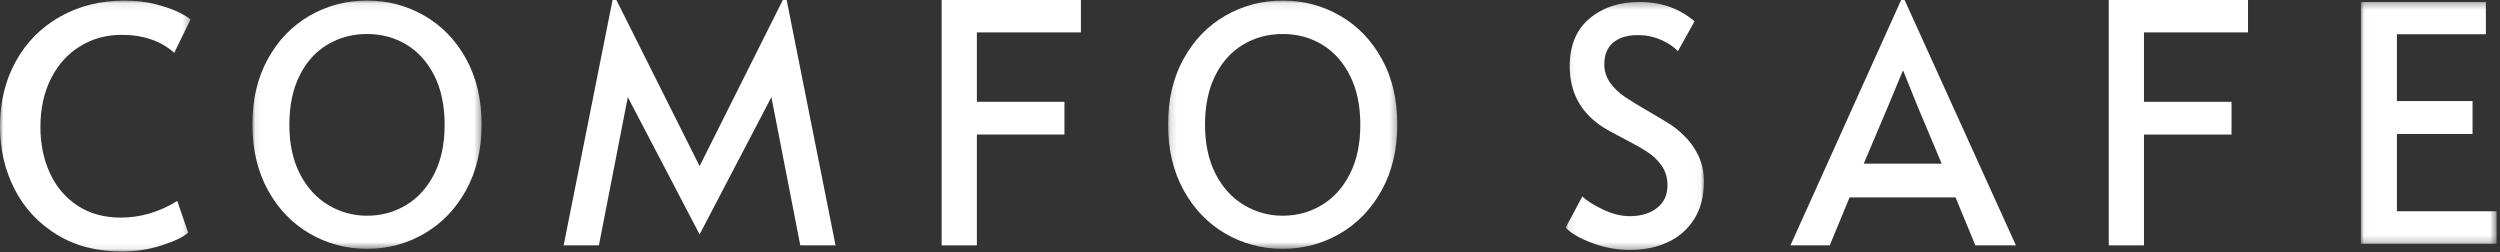 <?xml version="1.0" encoding="UTF-8"?>
<svg width="377px" height="38px" viewBox="0 0 377 38" version="1.1" xmlns="http://www.w3.org/2000/svg" xmlns:xlink="http://www.w3.org/1999/xlink">
    <rect x="0" y="0" width="377" height="38" fill="#333333" stroke="none"/>
    <title>Group 5</title>
    <defs>
        <polygon id="path-1" points="0.1 0.297 20.958 0.297 20.958 37.696 0.1 37.696"></polygon>
        <polygon id="path-3" points="0.021 0.299 20.484 0.299 20.484 36.774 0.021 36.774"></polygon>
        <polygon id="path-5" points="0 0.087 28.727 0.087 28.727 37.936 0 37.936"></polygon>
        <polygon id="path-7" points="0.061 0.086 34.626 0.086 34.626 37.523 0.061 37.523"></polygon>
        <polygon id="path-9" points="0.142 0.086 34.712 0.086 34.712 37.523 0.142 37.523"></polygon>
    </defs>
    <g id="Symbols" stroke="none" stroke-width="1" fill="none" fill-rule="evenodd">
        <g id="COMFO/Footer/Desk" transform="translate(-80, -80)">
            <g id="Group-5" transform="translate(80, 80)">
                <g id="Group-2" transform="translate(236, 0)">
                    <g id="Group-3">
                        <mask id="mask-2" fill="white">
                            <use xlink:href="#path-1"></use>
                        </mask>
                        <g id="Clip-2"></g>
                        <path d="M4.128,36.656 C2.261,35.969 0.921,35.189 0.1,34.332 L2.608,29.634 C3.276,30.258 4.308,30.909 5.713,31.592 C7.123,32.265 8.471,32.6 9.767,32.6 C11.445,32.6 12.811,32.187 13.874,31.367 C14.928,30.542 15.459,29.401 15.459,27.952 C15.459,26.829 15.174,25.858 14.607,25.033 C14.036,24.208 13.342,23.525 12.521,22.979 C11.7,22.434 10.527,21.769 9.007,20.977 C7.206,20.051 5.977,19.363 5.313,18.896 C2.243,16.755 0.715,13.785 0.715,9.995 C0.715,6.86 1.708,4.463 3.702,2.795 C5.691,1.131 8.208,0.297 11.238,0.297 C14.493,0.297 17.26,1.268 19.535,3.216 L17.027,7.717 C16.421,7.057 15.573,6.489 14.484,6.007 C13.395,5.531 12.235,5.292 11.001,5.292 C9.42,5.292 8.181,5.664 7.281,6.406 C6.381,7.153 5.928,8.244 5.928,9.697 C5.928,10.719 6.218,11.636 6.78,12.442 C7.351,13.254 8.067,13.95 8.941,14.546 C9.807,15.137 10.988,15.862 12.468,16.719 C13.896,17.544 14.985,18.199 15.745,18.676 C16.5,19.152 17.212,19.725 17.875,20.381 C18.793,21.242 19.535,22.26 20.106,23.447 C20.673,24.639 20.958,25.94 20.958,27.357 C20.958,29.566 20.475,31.445 19.513,32.994 C18.547,34.548 17.216,35.717 15.529,36.509 C13.838,37.302 11.915,37.697 9.767,37.697 C7.874,37.697 5.994,37.348 4.128,36.656" id="Fill-1" fill="#FFFFFF" mask="url(#mask-2)"></path>
                    </g>
                    <path d="M48.843,15.735 L45.051,24.684 L56.809,24.684 L53.065,15.787 L51.026,10.709 L50.93,10.709 L48.843,15.735 Z M51.215,0 L68,37 L61.884,37 L58.896,29.766 L42.915,29.766 L39.927,37 L34,37 L50.692,0 L51.215,0 Z" id="Fill-4" fill="#FFFFFF"></path>
                    <g id="Group-8" transform="translate(120, 0)">
                        <mask id="mask-4" fill="white">
                            <use xlink:href="#path-3"></use>
                        </mask>
                        <g id="Clip-7"></g>
                        <polygon id="Fill-6" fill="#FFFFFF" mask="url(#mask-4)" points="0.021 0.299 18.869 0.299 18.869 5.164 5.454 5.164 5.454 15.238 16.86 15.238 16.86 20.199 5.454 20.199 5.454 31.859 20.489 31.859 20.489 36.774 0.021 36.774"></polygon>
                    </g>
                    <polygon id="Fill-9" fill="#FFFFFF" points="82 0 103 0 103 4.883 87.31 4.883 87.31 15.354 100.514 15.354 100.514 20.289 87.31 20.289 87.31 37 82 37"></polygon>
                </g>
                <g id="Group">
                    <g id="Group-13">
                        <mask id="mask-6" fill="white">
                            <use xlink:href="#path-5"></use>
                        </mask>
                        <g id="Clip-12"></g>
                        <path d="M8.571,35.377 C5.784,33.67 3.663,31.386 2.196,28.521 C0.733,25.664 -0.003,22.506 -0.003,19.059 C-0.003,15.412 0.788,12.151 2.372,9.272 C3.955,6.397 6.177,4.141 9.043,2.522 C11.908,0.899 15.154,0.085 18.783,0.085 C20.418,0.085 21.945,0.261 23.353,0.61 C24.769,0.968 25.945,1.364 26.88,1.815 C27.811,2.271 28.427,2.648 28.727,2.945 L26.278,7.965 C24.246,6.16 21.598,5.253 18.334,5.253 C16.038,5.253 13.955,5.825 12.094,6.965 C10.223,8.104 8.76,9.723 7.696,11.83 C6.626,13.942 6.094,16.384 6.094,19.161 C6.094,21.706 6.571,24.018 7.515,26.088 C8.469,28.162 9.858,29.805 11.691,31.009 C13.52,32.214 15.705,32.814 18.237,32.814 C21.167,32.814 23.996,31.982 26.732,30.307 L28.376,35.08 C27.644,35.745 26.306,36.391 24.353,37.01 C22.404,37.624 20.436,37.936 18.436,37.936 C14.64,37.936 11.353,37.084 8.571,35.377" id="Fill-11" fill="#FFFFFF" mask="url(#mask-6)"></path>
                    </g>
                    <g id="Group-16" transform="translate(38, 0)">
                        <mask id="mask-8" fill="white">
                            <use xlink:href="#path-7"></use>
                        </mask>
                        <g id="Clip-15"></g>
                        <path d="M23.244,30.923 C25.025,29.855 26.439,28.287 27.486,26.225 C28.533,24.162 29.052,21.696 29.052,18.827 C29.052,15.931 28.533,13.447 27.486,11.384 C26.439,9.326 25.03,7.768 23.267,6.714 C21.504,5.655 19.531,5.128 17.348,5.128 C15.156,5.128 13.174,5.655 11.397,6.714 C9.617,7.768 8.212,9.326 7.183,11.384 C6.15,13.447 5.635,15.931 5.635,18.827 C5.635,21.696 6.167,24.162 7.228,26.225 C8.288,28.287 9.72,29.855 11.514,30.923 C13.308,31.995 15.254,32.531 17.348,32.531 C19.5,32.531 21.468,31.995 23.244,30.923 M8.704,35.226 C6.065,33.691 3.962,31.509 2.405,28.677 C0.839,25.84 0.061,22.54 0.061,18.782 C0.061,14.987 0.839,11.682 2.405,8.868 C3.962,6.044 6.065,3.877 8.704,2.359 C11.344,0.847 14.221,0.082 17.348,0.082 C20.466,0.082 23.343,0.847 25.982,2.359 C28.622,3.877 30.725,6.044 32.286,8.868 C33.843,11.682 34.626,14.987 34.626,18.782 C34.626,22.54 33.843,25.84 32.286,28.677 C30.725,31.509 28.622,33.691 25.982,35.226 C23.343,36.757 20.466,37.523 17.348,37.523 C14.221,37.523 11.344,36.757 8.704,35.226" id="Fill-14" fill="#FFFFFF" mask="url(#mask-8)"></path>
                    </g>
                    <g id="Group-19" transform="translate(176, 0)">
                        <mask id="mask-10" fill="white">
                            <use xlink:href="#path-9"></use>
                        </mask>
                        <g id="Clip-18"></g>
                        <path d="M23.326,30.923 C25.106,29.855 26.52,28.287 27.567,26.225 C28.614,24.162 29.137,21.696 29.137,18.827 C29.137,15.931 28.614,13.447 27.567,11.384 C26.52,9.326 25.115,7.768 23.352,6.714 C21.585,5.655 19.612,5.128 17.429,5.128 C15.237,5.128 13.259,5.655 11.483,6.714 C9.698,7.768 8.298,9.326 7.264,11.384 C6.235,13.447 5.716,15.931 5.716,18.827 C5.716,21.696 6.253,24.162 7.309,26.225 C8.369,28.287 9.801,29.855 11.595,30.923 C13.389,31.995 15.335,32.531 17.429,32.531 C19.581,32.531 21.549,31.995 23.326,30.923 M8.785,35.226 C6.146,33.691 4.047,31.509 2.486,28.677 C0.925,25.84 0.142,22.54 0.142,18.782 C0.142,14.987 0.925,11.682 2.486,8.868 C4.047,6.044 6.146,3.877 8.785,2.359 C11.425,0.847 14.302,0.082 17.429,0.082 C20.547,0.082 23.429,0.847 26.064,2.359 C28.708,3.877 30.806,6.044 32.367,8.868 C33.929,11.682 34.712,14.987 34.712,18.782 C34.712,22.54 33.929,25.84 32.367,28.677 C30.806,31.509 28.708,33.691 26.064,35.226 C23.429,36.757 20.547,37.523 17.429,37.523 C14.302,37.523 11.425,36.757 8.785,35.226" id="Fill-17" fill="#FFFFFF" mask="url(#mask-10)"></path>
                    </g>
                    <polygon id="Fill-20" fill="#FFFFFF" points="142 0 163 0 163 4.884 147.311 4.884 147.311 15.351 160.517 15.351 160.517 20.287 147.311 20.287 147.311 37 142 37"></polygon>
                    <polygon id="Fill-22" fill="#FFFFFF" points="105.5 25.05 118.05 0 118.627 0 126 37 120.685 37 116.327 14.645 105.5 35.347 94.673 14.645 90.315 37 85 37 92.373 0 92.95 0"></polygon>
                </g>
            </g>
        </g>
    </g>
</svg>